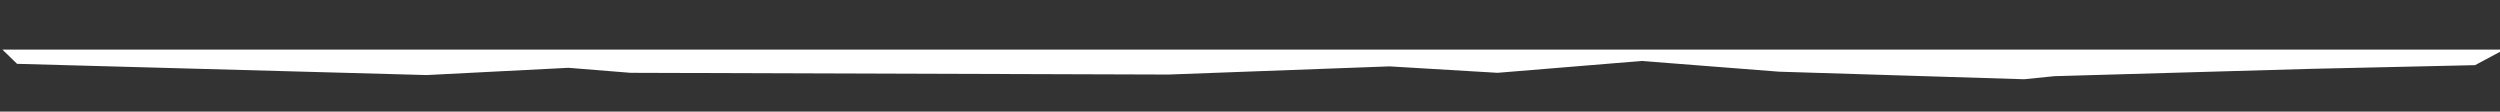 <?xml version="1.0" encoding="UTF-8"?>
<svg id="Calque_1" xmlns="http://www.w3.org/2000/svg" version="1.1" viewBox="0 0 2448.2 109.3">
  <rect x="0" y="0" width="2448.2" height="109.3" fill="#333333" stroke="none"/>
  <!-- Generator: Adobe Illustrator 29.1.0, SVG Export Plug-In . SVG Version: 2.1.0 Build 142)  -->
  <defs>
    <style>
      .st0 {
        fill: #fff;
      }
    </style>
  </defs>
  <polygon class="st0" points="16.7 62.5 417.9 73.5 556.7 66.4 617.4 71.3 1144.1 73 1360.7 65 1466.5 71.3 1607.7 59.7 1742.2 70.2 1982.1 77.6 2011.8 74.6 2263.8 67.4 2423.8 63.8 2452.2 48.6 2.4 48.6 16.7 62.5"/>
</svg>